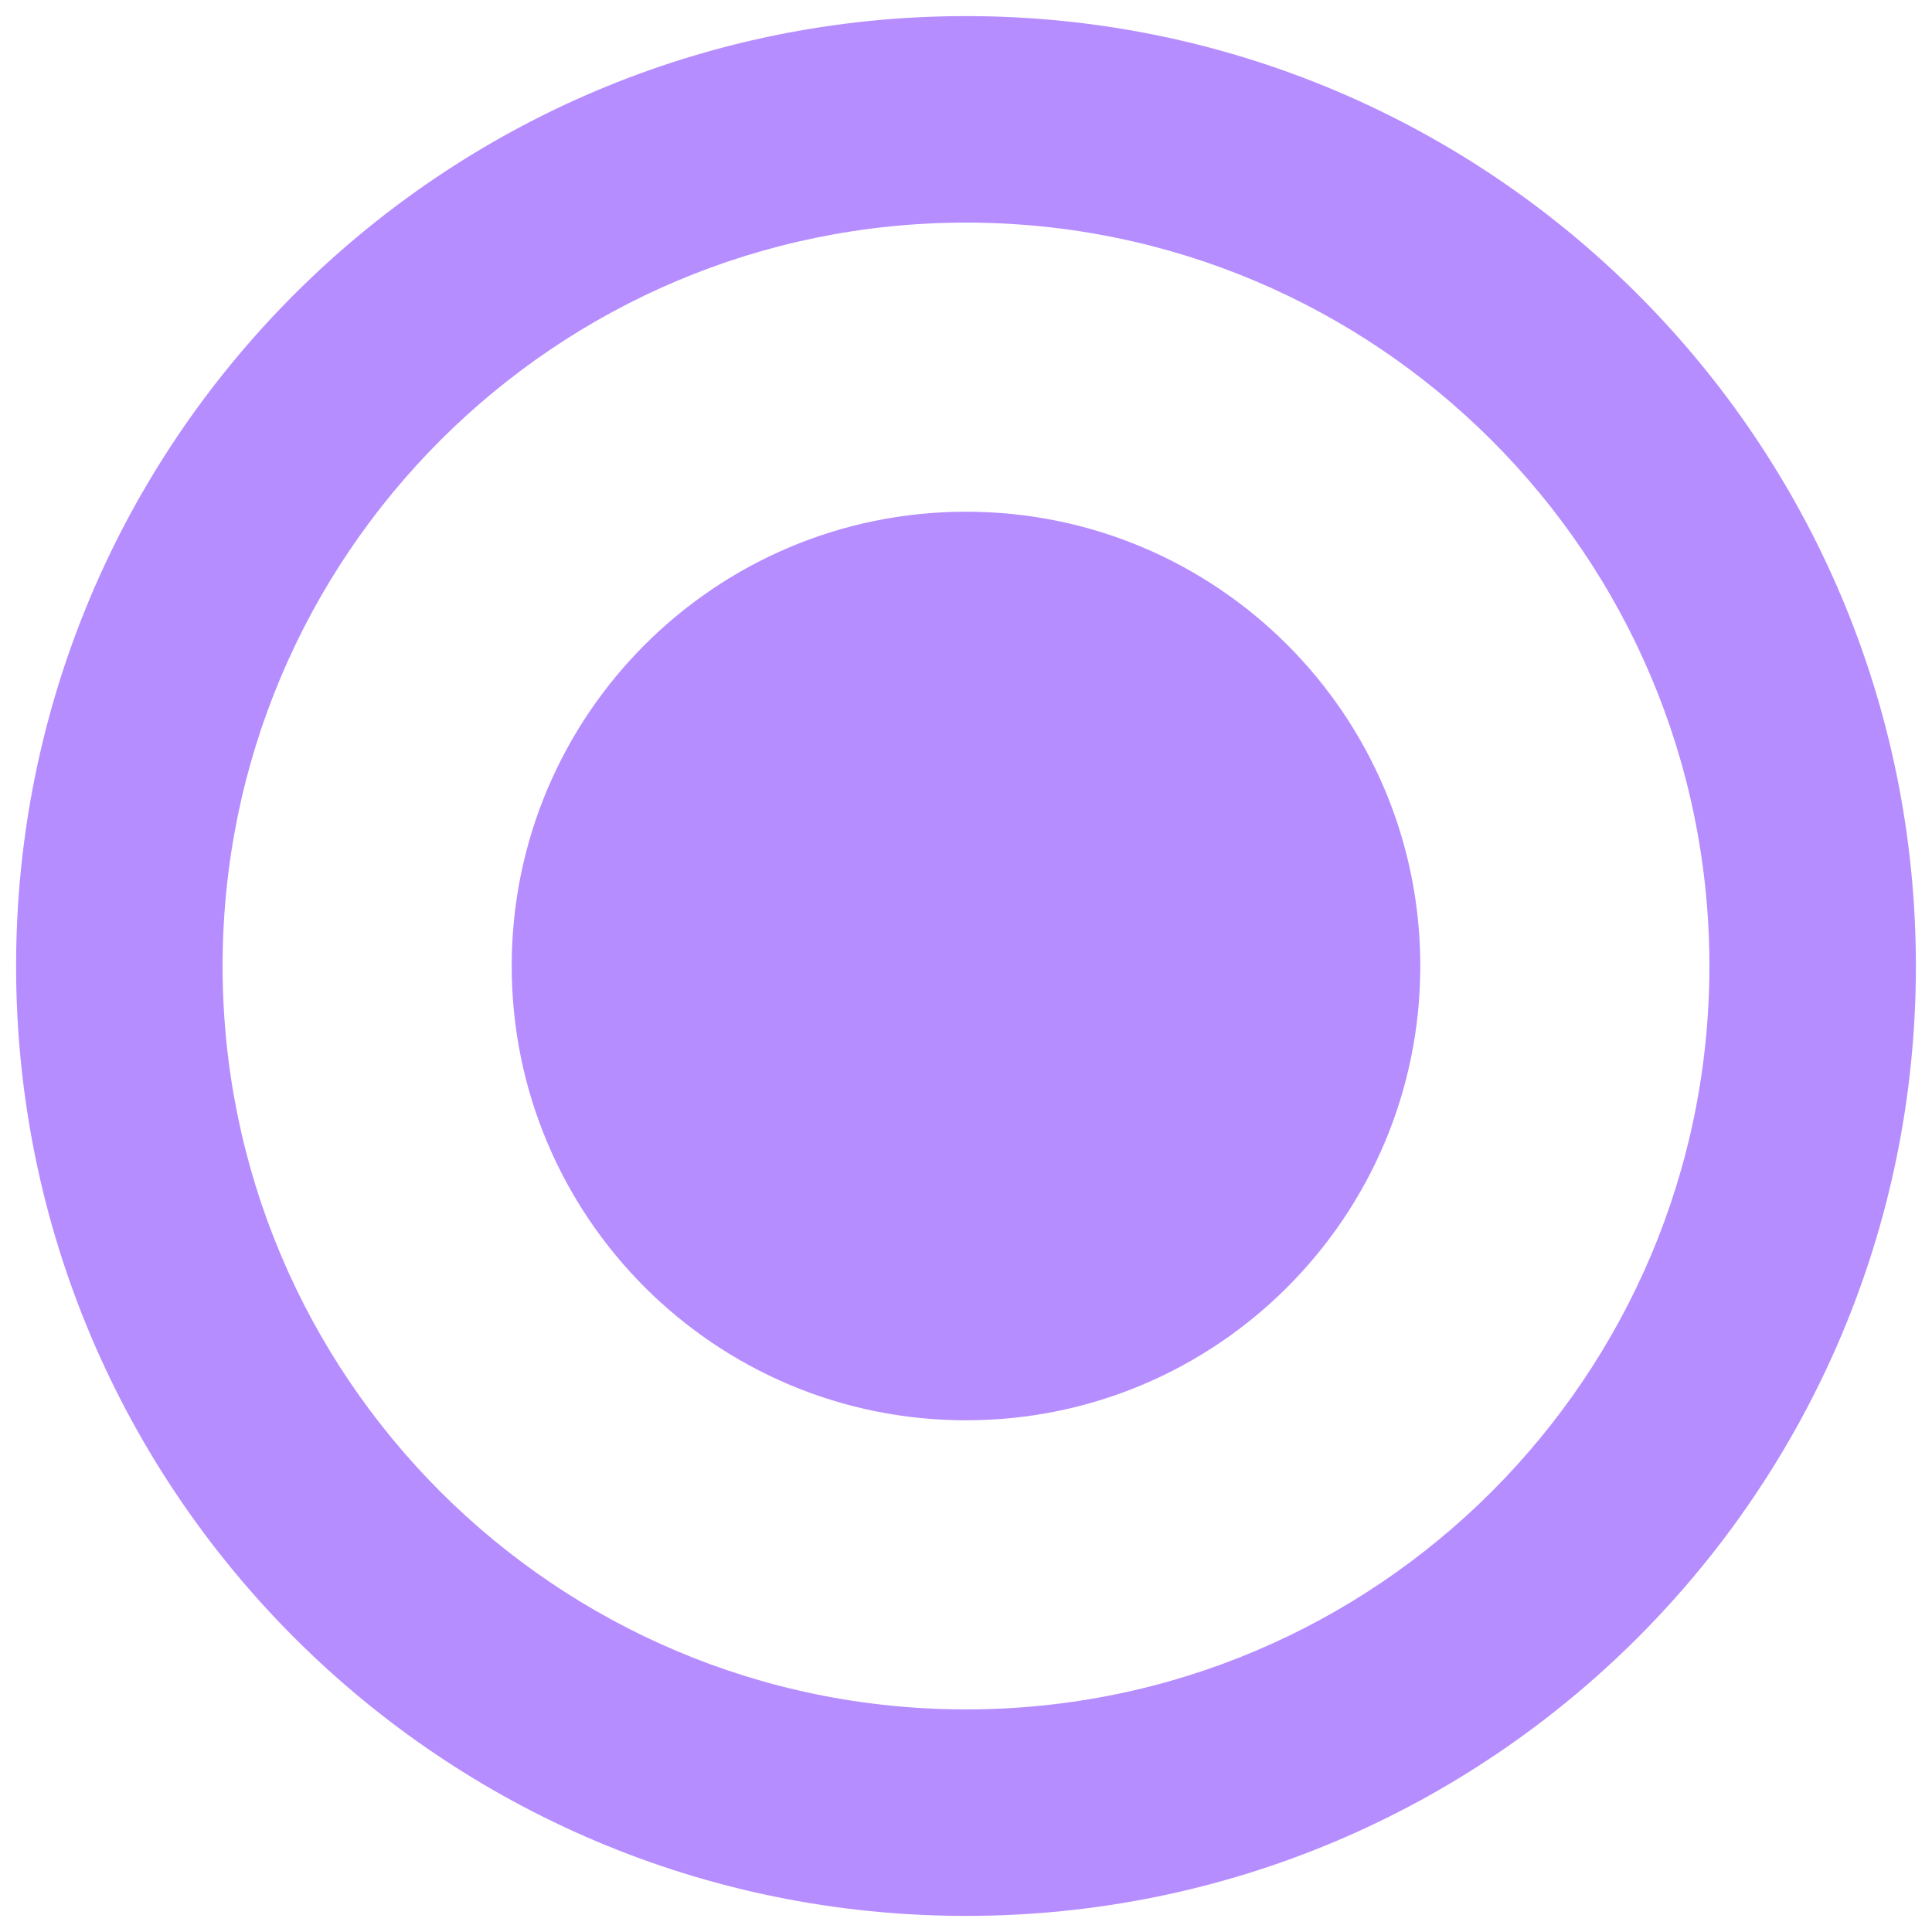 <svg width="120" height="120" viewBox="0 0 120 120" fill="none" xmlns="http://www.w3.org/2000/svg">
<path d="M88.217 60C88.217 75.584 75.584 88.217 60 88.217C44.416 88.217 31.783 75.584 31.783 60C31.783 44.416 44.416 31.783 60 31.783C75.584 31.783 88.217 44.416 88.217 60Z" fill="#B68DFF"/>
<path fill-rule="evenodd" clip-rule="evenodd" d="M60 1C92.585 1 119 27.415 119 60C119 92.585 92.585 119 60 119C27.415 119 1 92.585 1 60C1 27.415 27.415 1 60 1ZM60 13.826C34.499 13.826 13.826 34.499 13.826 60C13.826 85.501 34.499 106.174 60 106.174C85.501 106.174 106.174 85.501 106.174 60C106.174 34.499 85.501 13.826 60 13.826Z" fill="#B68DFF"/>
</svg>
